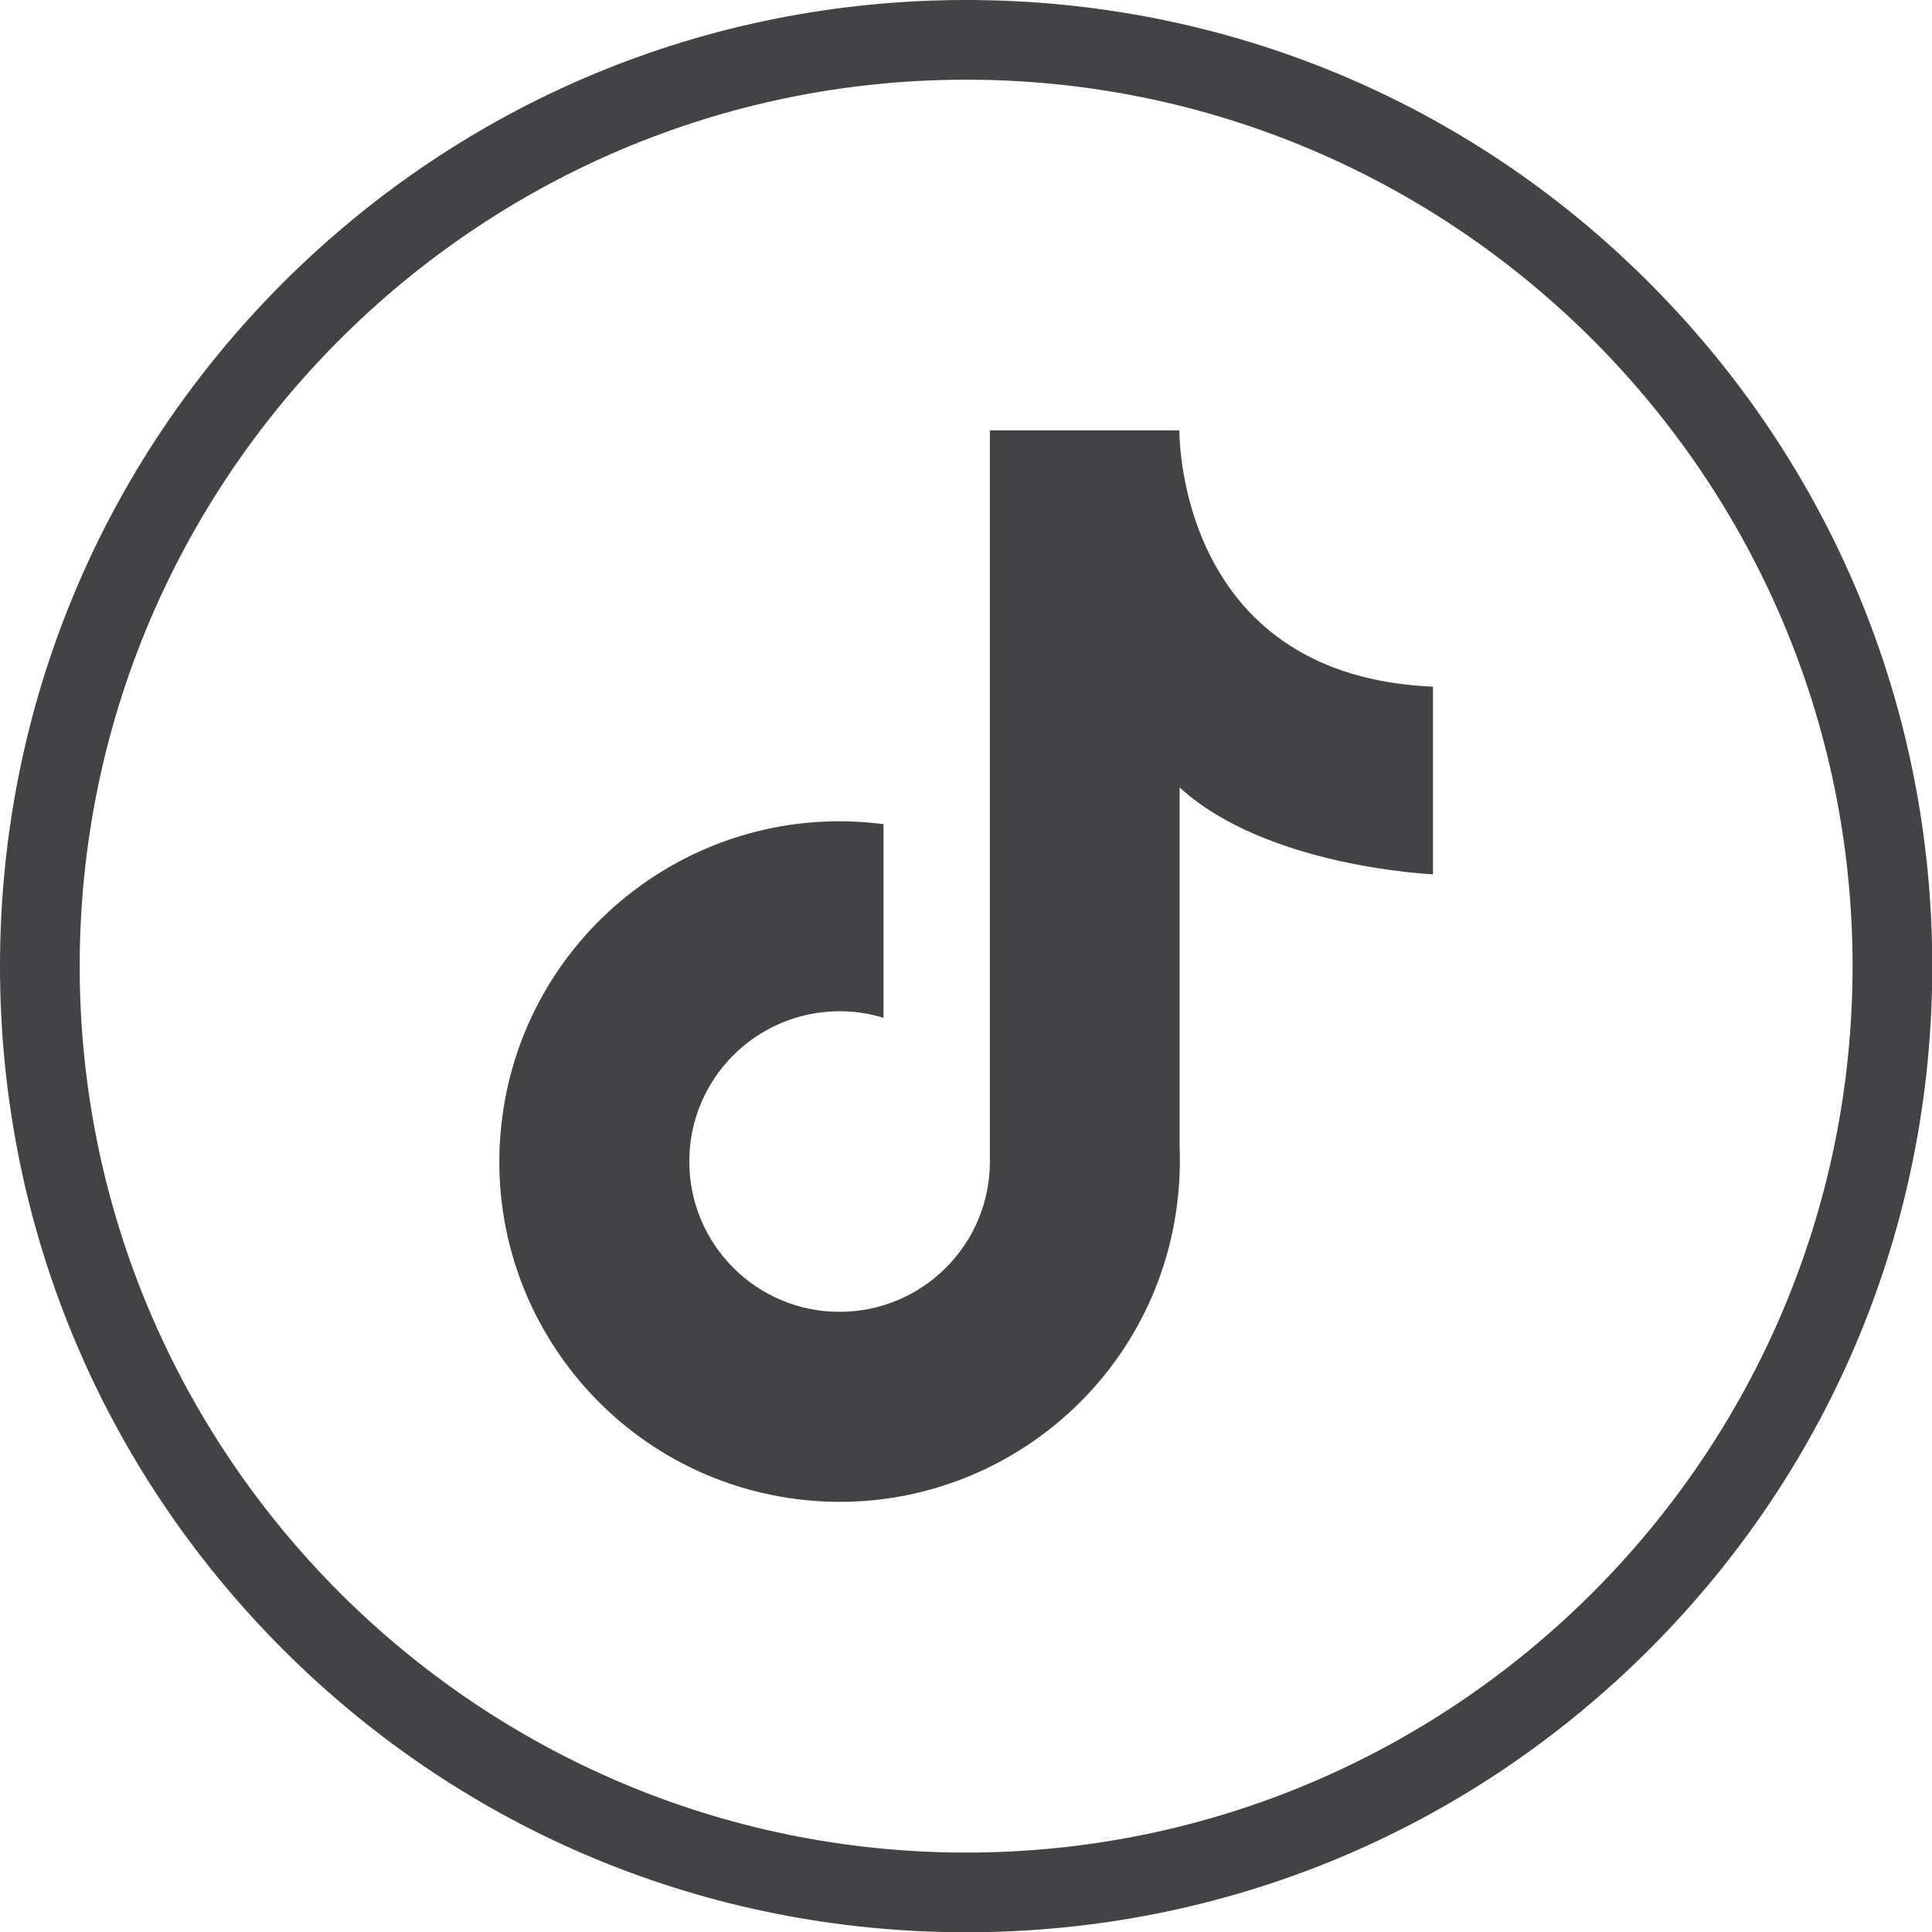 <svg width="36" height="36" viewBox="0 0 36 36" fill="none" xmlns="http://www.w3.org/2000/svg">
<g clip-path="url(#clip0_215_302)">
<path d="M18.003 0C13.193 0 8.674 1.874 5.271 5.271C1.874 8.674 0 13.193 0 18.003C0 22.812 1.874 27.331 5.271 30.733C8.669 34.131 13.193 36.005 18.003 36.005C22.812 36.005 27.331 34.131 30.733 30.733C34.131 27.336 36.005 22.812 36.005 18.003C36.005 13.193 34.131 8.674 30.733 5.271C27.336 1.869 22.812 0 18.003 0ZM18.003 34.52C8.896 34.52 1.485 27.109 1.485 18.003C1.485 8.896 8.896 1.485 18.003 1.485C27.109 1.485 34.52 8.896 34.52 18.003C34.52 27.109 27.109 34.52 18.003 34.52Z" fill="#434244"/>
<path d="M21.976 8.05V8.02H18.445V21.646C18.445 23.19 17.191 24.444 15.642 24.444C14.098 24.444 12.844 23.19 12.844 21.641C12.844 20.097 14.098 18.843 15.647 18.843C15.922 18.843 16.198 18.883 16.463 18.966V15.357C12.992 14.905 9.81 17.353 9.358 20.825C8.905 24.297 11.354 27.478 14.826 27.931C18.297 28.383 21.479 25.934 21.931 22.462C21.966 22.192 21.985 21.922 21.985 21.646C21.985 21.558 21.985 21.469 21.981 21.381V14.673C23.608 16.163 26.701 16.291 26.701 16.291V12.795C22.128 12.603 21.985 8.448 21.976 8.055V8.05Z" fill="#434244"/>
</g>
<defs>
<clipPath id="clip0_215_302">
<rect width="36" height="36" fill="white"/>
</clipPath>
</defs>
</svg>
